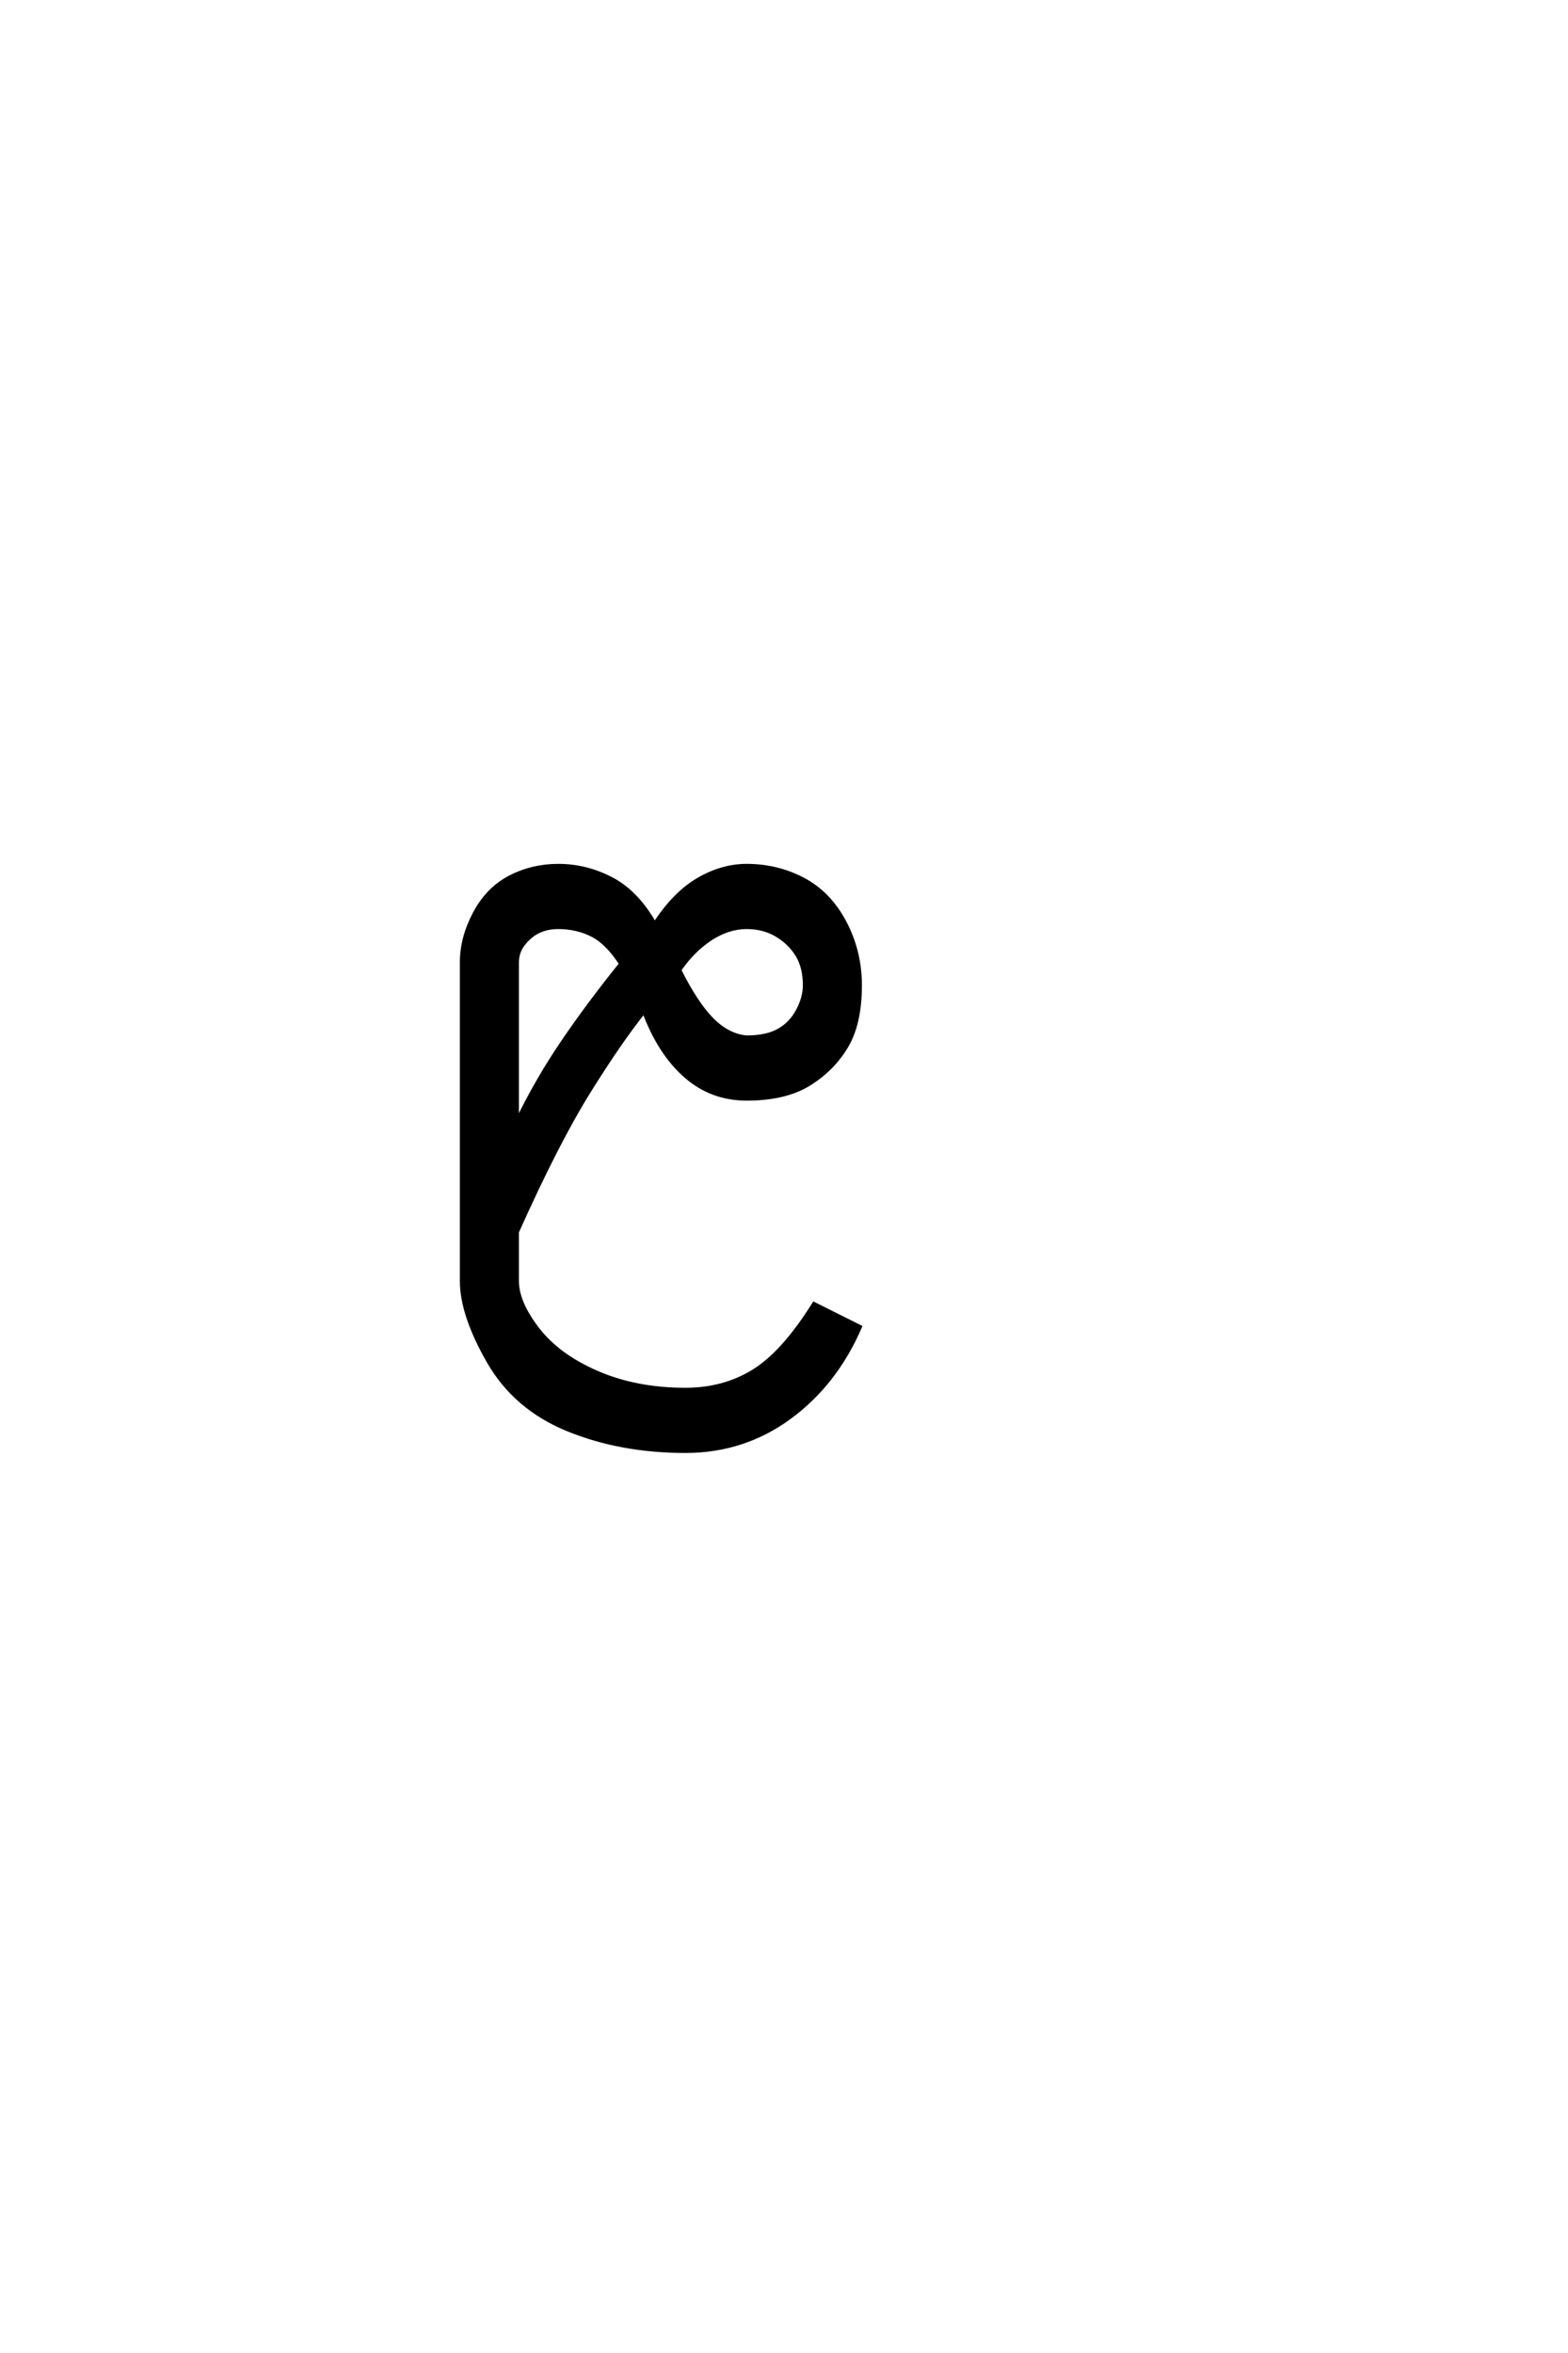 <?xml version='1.0' encoding='UTF-8'?>
<!DOCTYPE svg PUBLIC "-//W3C//DTD SVG 1.0//EN"
    "http://www.w3.org/TR/2001/REC-SVG-20010904/DTD/svg10.dtd">

<svg xmlns='http://www.w3.org/2000/svg' version='1.0'
     width='40.0' height='60.0'>

 <g transform='scale(0.1 -0.1) translate(110.0 -370.0)'>
  <path d='M64.844 0
Q48.438 0 34.953 5.469
Q21.484 10.938 14.641 22.844
Q7.812 34.766 7.812 43.359
L7.812 124.609
Q7.812 130.859 11.125 137.109
Q14.453 143.359 20.109 146.281
Q25.781 149.219 32.422 149.219
Q39.453 149.219 45.891 145.891
Q52.344 142.578 57.031 134.375
Q62.109 142.188 68.156 145.703
Q74.219 149.219 80.469 149.219
Q88.281 149.219 94.922 145.703
Q101.562 142.188 105.469 134.766
Q109.375 127.344 109.375 118.75
Q109.375 108.984 105.859 103.125
Q102.344 97.266 96.281 93.547
Q90.234 89.844 80.469 89.844
Q71.484 89.844 64.844 95.703
Q58.203 101.562 54.297 112.109
Q48.047 104.297 40.031 91.406
Q32.031 78.516 21.875 55.859
L21.875 43.359
Q21.875 37.891 27.141 31.047
Q32.422 24.219 42.375 19.922
Q52.344 15.625 64.844 15.625
Q74.609 15.625 82.219 20.312
Q89.844 25 97.656 37.5
L109.375 31.641
Q103.125 17.188 91.406 8.594
Q79.688 0 64.844 0
Q79.688 0 64.844 0
M21.875 83.984
Q26.953 94.531 33.594 104.297
Q40.234 114.062 48.438 124.219
Q44.922 129.688 41.016 131.641
Q37.109 133.594 32.422 133.594
Q29.688 133.594 27.531 132.609
Q25.391 131.641 23.625 129.484
Q21.875 127.344 21.875 124.609
L21.875 83.984
L21.875 83.984
M80.469 105.469
Q85.547 105.469 88.672 107.219
Q91.797 108.984 93.547 112.297
Q95.312 115.625 95.312 118.75
Q95.312 123.438 93.359 126.562
Q91.406 129.688 88.078 131.641
Q84.766 133.594 80.469 133.594
Q75.781 133.594 71.281 130.656
Q66.797 127.734 63.281 122.656
Q67.578 114.062 71.672 109.953
Q75.781 105.859 80.469 105.469
'
        style='fill: #000000; stroke: #000000'/>

 </g>
</svg>
